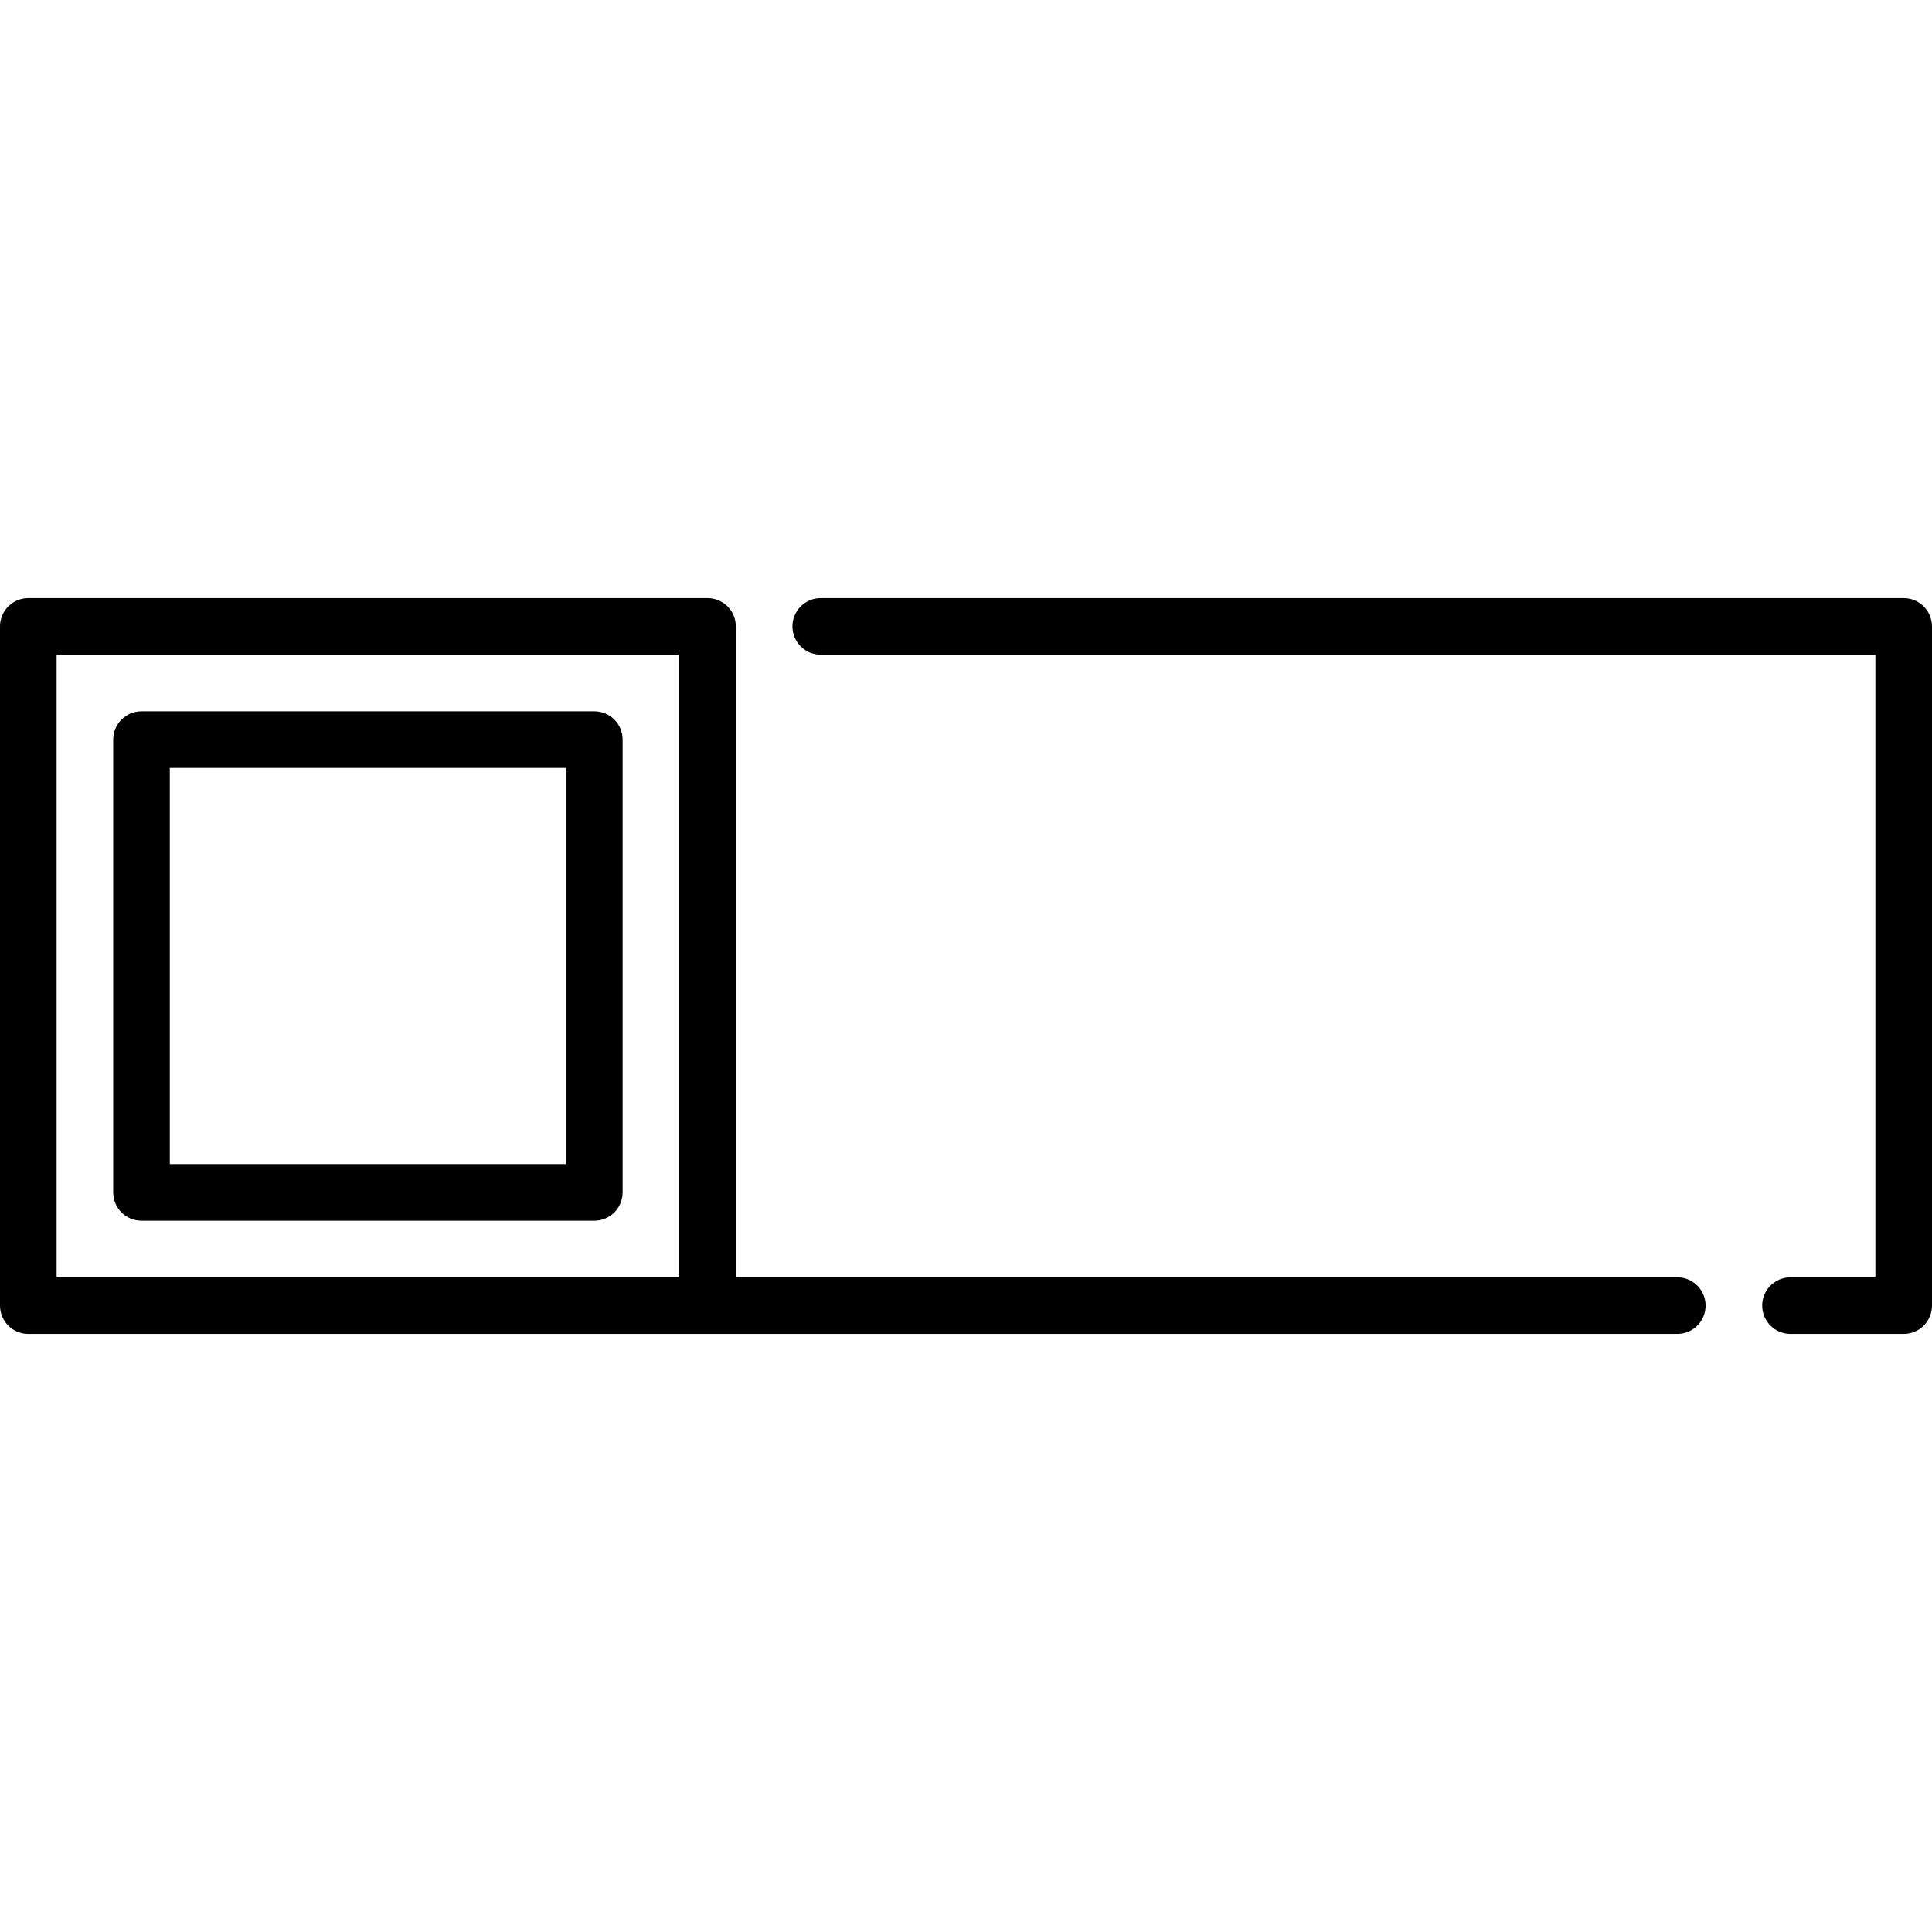 <svg id="Capa_1" enable-background="new 0 0 512 512" height="512" viewBox="0 0 512 512" width="512" xmlns="http://www.w3.org/2000/svg"><g><path d="m504.5 158.5h-287c-4.143 0-7.5 3.357-7.5 7.5s3.357 7.5 7.5 7.5h279.5v165h-22.5c-4.143 0-7.5 3.357-7.5 7.5s3.357 7.5 7.5 7.5h30c4.143 0 7.5-3.357 7.5-7.5v-180c0-4.143-3.357-7.5-7.5-7.5z"/><path d="m444.5 338.5h-249.5v-172.5c0-4.143-3.357-7.5-7.5-7.5h-180c-4.143 0-7.5 3.357-7.5 7.5v180c0 4.143 3.357 7.5 7.5 7.5h437c4.143 0 7.5-3.357 7.5-7.5s-3.357-7.5-7.5-7.5zm-264.5 0h-165v-165h165z"/><path d="m37.5 323.5h120c4.143 0 7.5-3.357 7.5-7.5v-120c0-4.143-3.357-7.5-7.5-7.5h-120c-4.143 0-7.5 3.357-7.5 7.5v120c0 4.143 3.357 7.5 7.5 7.5zm7.5-120h105v105h-105z"/></g></svg>